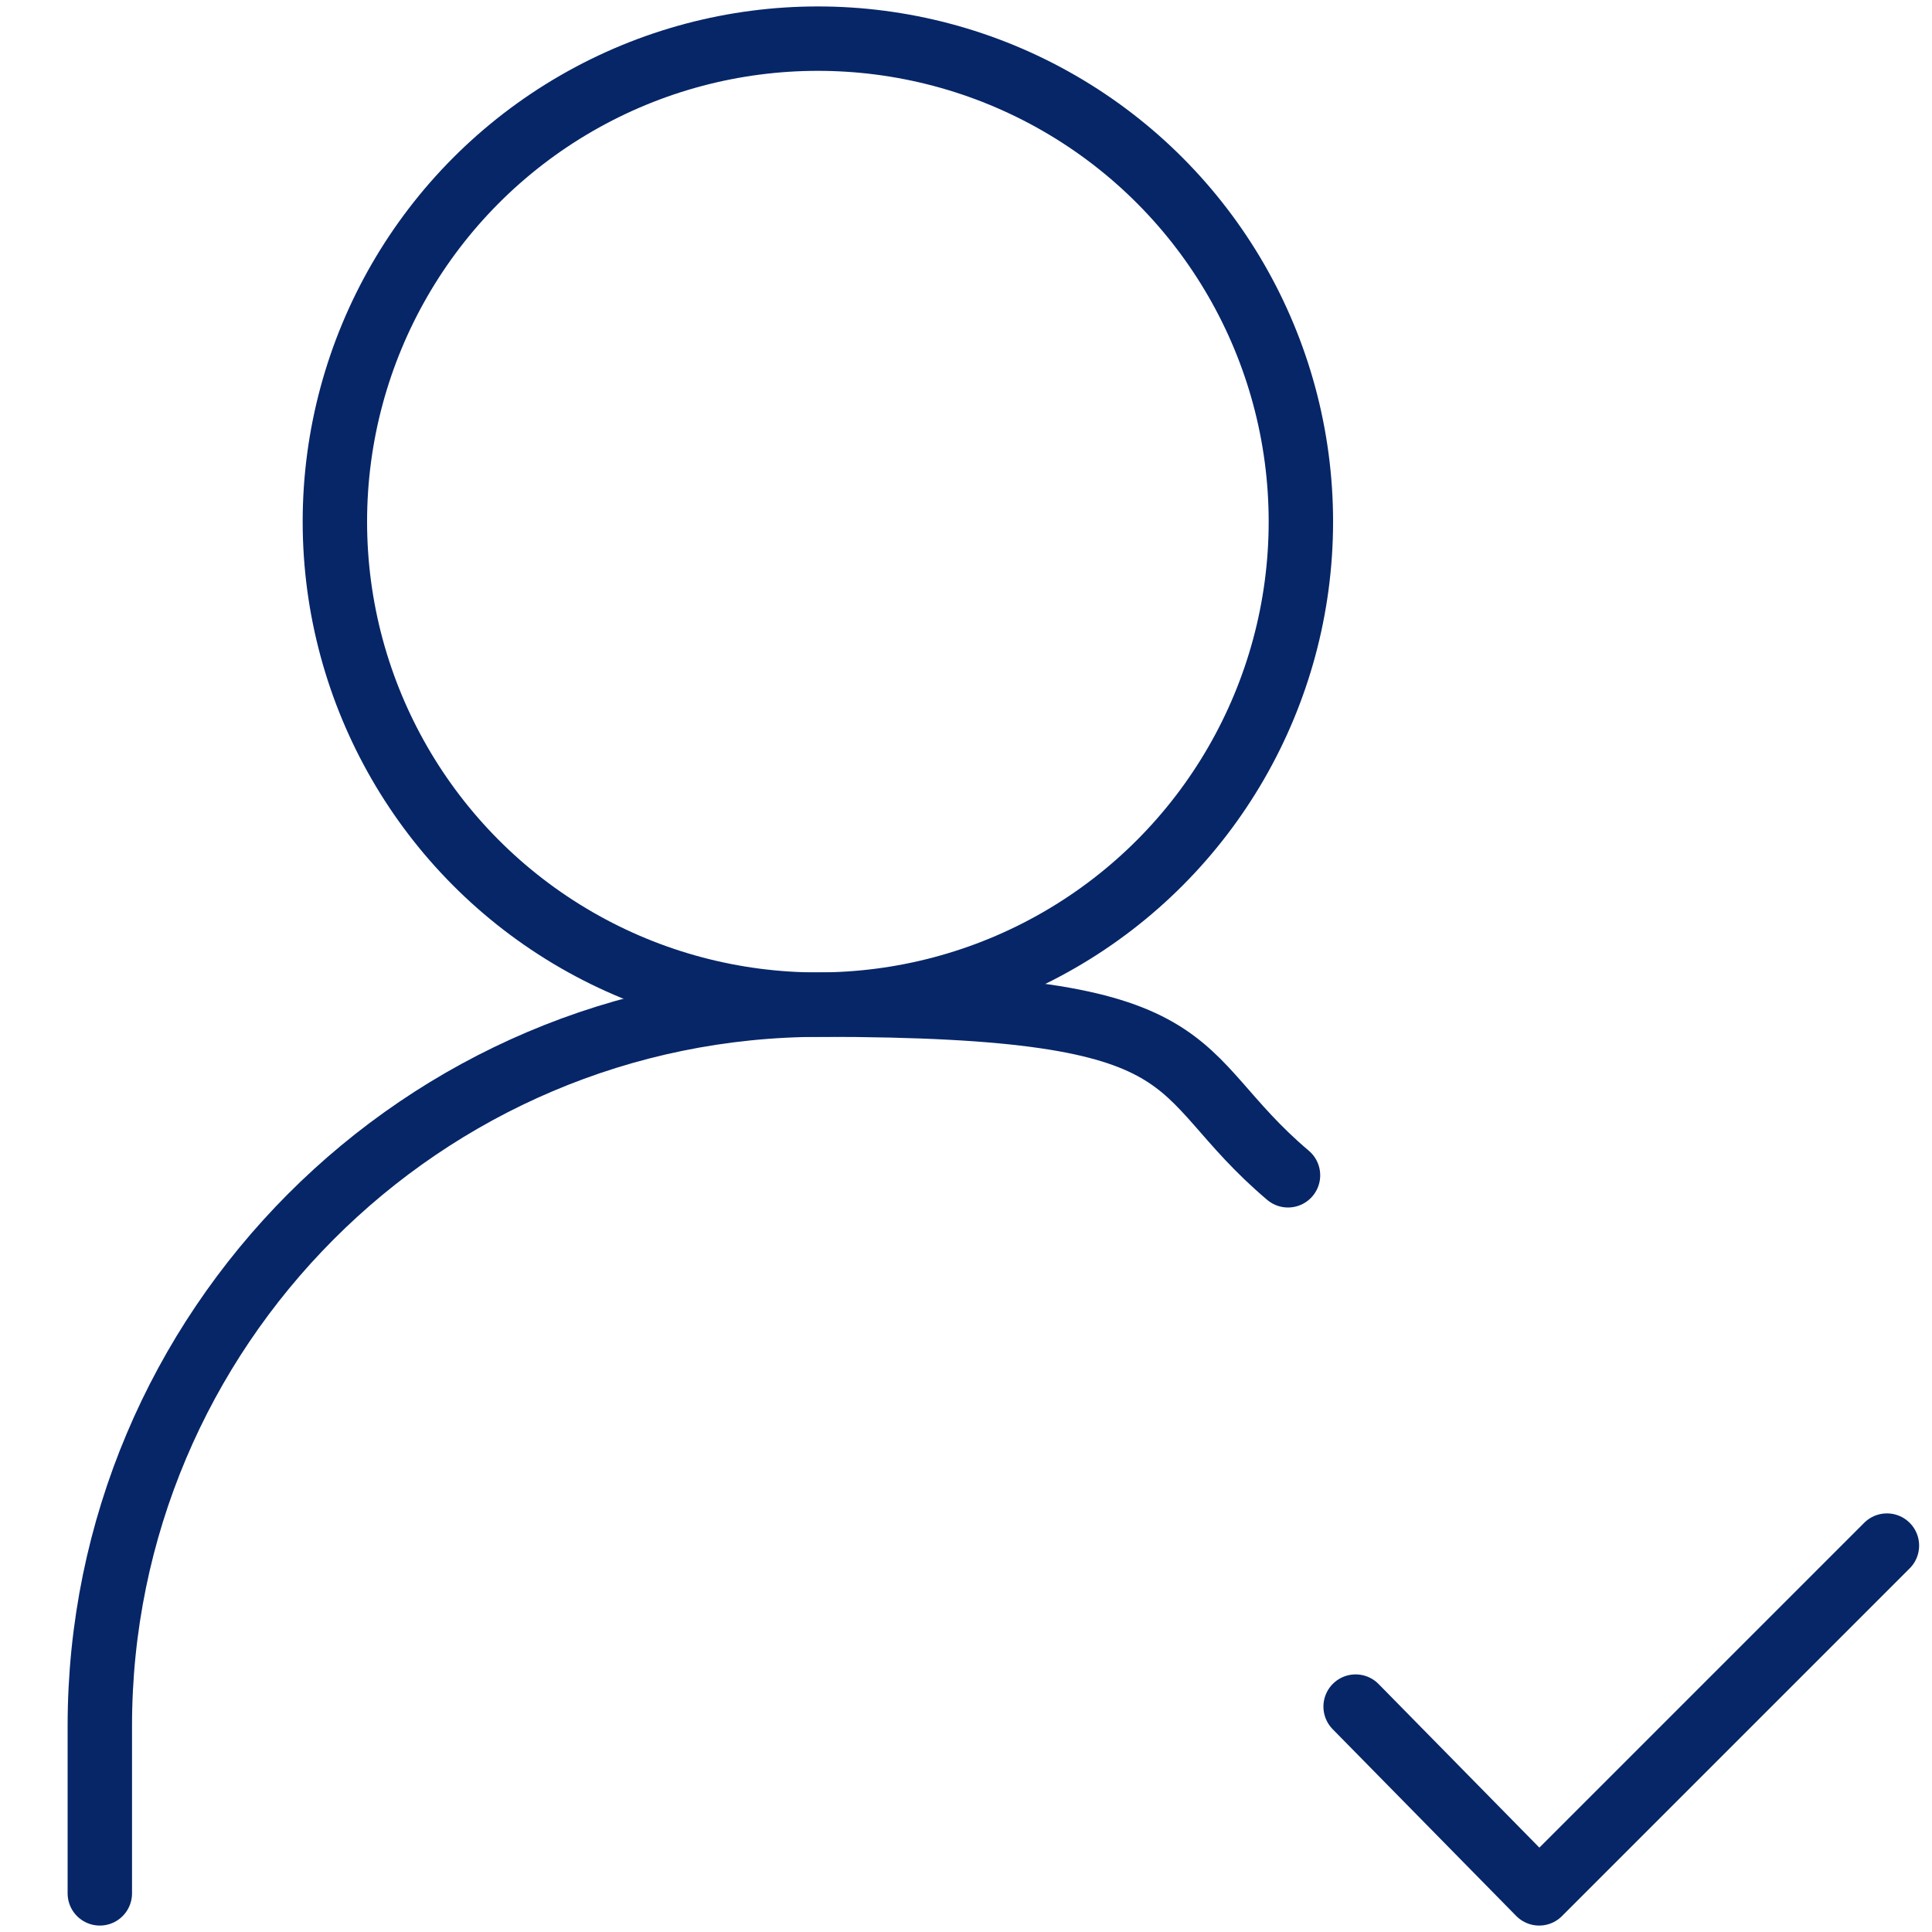 <?xml version="1.0" encoding="UTF-8"?> <svg xmlns="http://www.w3.org/2000/svg" version="1.1" viewBox="0 0 60 60"><defs><style> .cls-1 { fill: none; stroke: #062668; stroke-linecap: round; stroke-linejoin: round; stroke-width: 2px; } </style></defs><g><g id="Layer_1"><g><circle class="cls-1" cx="25.4" cy="16.2" r="15"></circle><path class="cls-1" d="M3.1,58.8v-5.2c0-12.3,10-22.4,22.4-22.4s10.6,2,14.5,5.3"></path><polyline class="cls-1" points="58.6 48 47.8 58.8 42.1 53"></polyline></g></g></g></svg> 